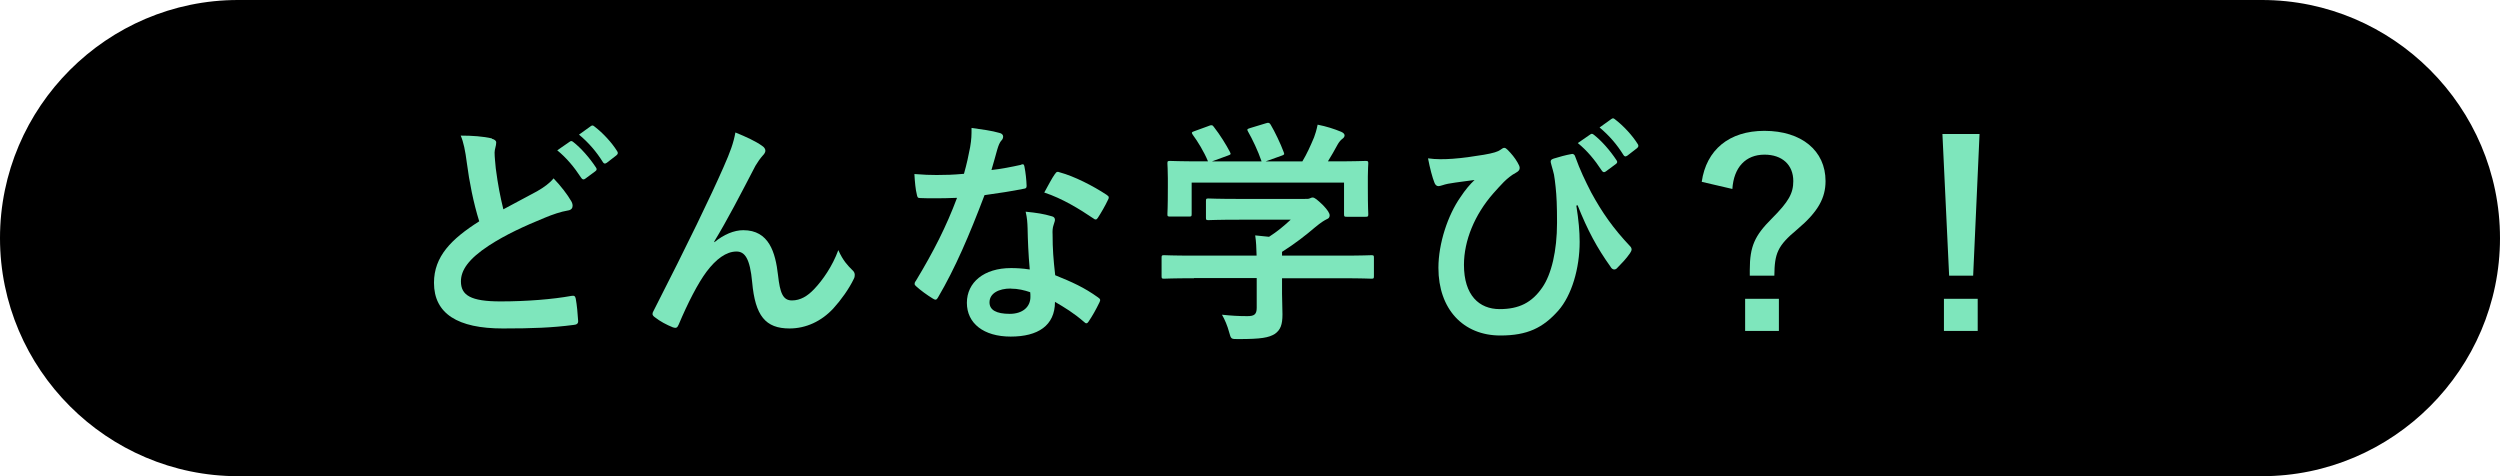 <?xml version="1.0" encoding="UTF-8"?>
<svg id="b" data-name="レイヤー_2" xmlns="http://www.w3.org/2000/svg" viewBox="0 0 231 44">
  <defs>
    <style>
      .d {
        fill: #7ee6bc;
      }
    </style>
  </defs>
  <g id="c" data-name="type">
    <path d="M231,22c0,12.1-9.9,22-22,22H22C9.9,44,0,34.1,0,22S9.9,0,22,0h187c12.1,0,22,9.9,22,22Z"/>
    <g>
      <path class="d" d="M45.45,12.82c.26.07.4.18.4.35,0,.31-.15.62-.15.92,0,.44.07.97.11,1.47.2,1.54.42,2.64.7,3.78,1.1-.59,1.89-1.01,3.12-1.67.64-.37,1.17-.75,1.52-1.19.7.73,1.28,1.5,1.61,2.07.09.13.15.31.15.46,0,.22-.13.4-.44.44-.66.11-1.41.37-2.11.66-1.89.77-3.65,1.58-5.17,2.57-1.91,1.25-2.6,2.29-2.6,3.32,0,1.28.9,1.85,3.65,1.85,2.46,0,4.86-.2,6.56-.51.24-.04.35,0,.4.26.11.59.18,1.39.22,2.05.02.24-.13.35-.4.37-2,.26-3.76.33-6.56.33-4.16,0-6.36-1.36-6.36-4.22,0-2.44,1.61-4.05,4.18-5.68-.53-1.69-.92-3.67-1.14-5.37-.15-1.17-.31-1.94-.57-2.55,1.06,0,2.07.07,2.88.26ZM52.65,13.09c.11-.09.2-.07.33.04.68.53,1.47,1.41,2.09,2.35.09.13.09.24-.07.35l-.92.68c-.15.11-.26.09-.37-.07-.66-1.01-1.36-1.85-2.22-2.55l1.17-.81ZM54.6,11.65c.13-.09.2-.07.33.04.81.62,1.61,1.5,2.09,2.27.09.13.11.26-.07.4l-.88.68c-.18.13-.29.07-.37-.07-.59-.95-1.3-1.78-2.2-2.53l1.1-.79Z"/>
      <path class="d" d="M66,22.39c.88-.73,1.83-1.12,2.68-1.12,2.38,0,2.97,2.05,3.21,4.16.18,1.61.44,2.33,1.28,2.33.79,0,1.45-.4,2.07-1.06.77-.81,1.67-2.09,2.22-3.59.44.99.88,1.43,1.28,1.83.18.15.24.31.24.46,0,.13-.02.24-.09.37-.44.92-1.17,1.94-1.89,2.73-1.1,1.19-2.53,1.85-4.05,1.85-2.22,0-3.17-1.17-3.45-4.27-.2-2.2-.68-2.84-1.45-2.84-.95,0-1.89.7-2.77,1.87-.79,1.06-1.72,2.86-2.57,4.88-.13.31-.24.35-.53.26-.59-.24-1.19-.55-1.69-.95-.13-.09-.2-.2-.2-.29s.04-.2.11-.31c3.21-6.29,5.24-10.5,6.45-13.25.64-1.45.92-2.22,1.1-3.21,1.03.42,1.87.81,2.46,1.23.2.13.31.29.31.46,0,.13-.09.29-.24.44-.26.29-.48.62-.68.95-1.41,2.71-2.6,5.02-3.81,7l.02.04Z"/>
      <path class="d" d="M94.33,15.22c.2-.07.29-.07.33.18.11.55.18,1.21.2,1.78,0,.2-.09.24-.26.26-1.19.24-2.27.4-3.63.59-1.41,3.72-2.71,6.75-4.29,9.44-.09.15-.15.22-.24.22-.07,0-.15-.04-.26-.11-.51-.31-1.14-.77-1.52-1.12-.11-.09-.15-.15-.15-.24,0-.07.02-.15.11-.26,1.65-2.73,2.82-5.04,3.81-7.68-.84.04-1.52.04-2.2.04-.48,0-.66,0-1.21-.02-.22,0-.26-.07-.31-.35-.11-.42-.18-1.14-.22-1.87.9.07,1.41.09,2.05.09.86,0,1.52-.02,2.53-.11.26-.92.42-1.67.57-2.46.13-.77.13-1.1.13-1.78.95.13,1.89.26,2.57.46.22.04.35.18.35.33,0,.18-.07.29-.2.42-.13.18-.22.37-.35.81-.15.53-.33,1.21-.53,1.87.86-.09,1.87-.29,2.73-.48ZM94.95,21.12c-.02-.59-.04-.95-.18-1.56,1.08.11,1.65.2,2.4.42.2.04.31.15.31.35,0,.04-.04.2-.13.46-.09.26-.11.53-.09.9,0,1.3.07,2.24.24,3.74,1.58.64,2.66,1.12,3.96,2.05.22.15.24.24.13.46-.33.68-.64,1.23-1.01,1.78-.07.11-.13.15-.2.15s-.13-.04-.22-.13c-.97-.84-1.78-1.32-2.68-1.85,0,2.2-1.58,3.21-4.09,3.21s-4.05-1.23-4.05-3.12,1.58-3.21,4.07-3.21c.42,0,1.03.02,1.74.13-.13-1.41-.18-2.75-.2-3.78ZM93.39,26.66c-1.1,0-1.96.44-1.96,1.28,0,.7.62,1.06,1.87,1.06,1.19,0,1.91-.64,1.91-1.56,0-.2,0-.31-.02-.44-.53-.18-1.12-.33-1.8-.33ZM97.48,16.08c.13-.22.24-.24.46-.15,1.3.35,3.04,1.23,4.31,2.07.13.09.2.15.2.24,0,.07-.02.15-.09.26-.22.48-.62,1.17-.92,1.63-.07.11-.13.15-.2.15s-.11-.02-.2-.09c-1.3-.88-2.88-1.85-4.55-2.4.37-.66.7-1.32.99-1.72Z"/>
      <path class="d" d="M110.32,25.71c-1.96,0-2.62.04-2.75.04-.22,0-.24-.02-.24-.24v-1.69c0-.22.02-.24.24-.24.13,0,.79.04,2.75.04h5.79c-.02-.7-.04-1.28-.13-1.87l1.28.13c.75-.48,1.34-.97,2-1.58h-4.75c-2.02,0-2.73.04-2.84.04-.22,0-.24-.02-.24-.22v-1.54c0-.22.02-.24.24-.24.11,0,.81.04,2.84.04h5.96c.31,0,.44,0,.53-.04.11-.04.18-.09.29-.09.18,0,.4.18.95.7.44.46.62.75.62.95,0,.18-.09.29-.26.35-.22.11-.53.29-1.06.73-.9.77-1.89,1.54-3.08,2.29v.35h5.5c1.96,0,2.62-.04,2.75-.04.22,0,.24.02.24.24v1.69c0,.22-.02.24-.24.24-.13,0-.79-.04-2.75-.04h-5.5v1.43c0,.53.04,1.34.04,1.91,0,.95-.18,1.43-.7,1.8-.57.35-1.25.48-3.37.48-.68,0-.68.02-.86-.64-.15-.57-.4-1.17-.66-1.61.88.09,1.5.13,2.35.13.62,0,.86-.15.86-.77v-2.75h-5.79ZM111.69,11.63c.29-.11.35-.07.48.11.55.7,1.14,1.65,1.47,2.29.11.22.11.24-.2.35l-1.45.53h4.58c-.33-.97-.86-2.07-1.25-2.75-.13-.22-.07-.24.2-.33l1.45-.44c.26-.09.33-.04.44.13.37.62.92,1.76,1.21,2.55.07.2.07.22-.24.33l-1.43.51h3.39c.42-.7.73-1.39,1.08-2.22.11-.29.22-.64.33-1.17.79.15,1.56.4,2.18.66.2.09.31.2.31.33s-.09.24-.22.33c-.13.09-.31.31-.42.51-.31.57-.57,1.03-.9,1.56h.57c2.05,0,2.77-.04,2.9-.04.24,0,.26.02.26.24,0,.13-.04.55-.04,1.19v1.01c0,1.98.04,2.33.04,2.46,0,.24-.02.26-.26.26h-1.74c-.22,0-.24-.02-.24-.26v-2.9h-14.08v2.9c0,.22-.02.24-.24.24h-1.74c-.24,0-.26-.02-.26-.24,0-.15.04-.51.04-2.49v-.81c0-.81-.04-1.21-.04-1.36,0-.22.02-.24.26-.24.13,0,.86.04,2.9.04h.59c-.37-.9-.97-1.87-1.41-2.46-.13-.2-.11-.24.15-.33l1.32-.48Z"/>
      <path class="d" d="M145.65,18.98c.22,1.39.31,2.4.31,3.37,0,2.44-.73,4.95-1.98,6.36-1.41,1.58-2.84,2.29-5.35,2.29-3.43,0-5.72-2.44-5.72-6.25,0-2.27.88-4.88,2.02-6.51.48-.73.9-1.21,1.32-1.61-.73.11-1.5.18-2.46.35-.37.07-.7.22-.88.22s-.31-.15-.37-.33c-.18-.44-.42-1.34-.59-2.24.75.11,1.52.09,2.27.04.97-.07,1.83-.2,2.88-.37.88-.15,1.32-.29,1.54-.46.15-.11.26-.18.35-.18.11,0,.2.07.31.18.37.37.68.75.92,1.17.13.22.2.37.2.51,0,.18-.11.31-.35.44-.86.46-1.45,1.21-2.09,1.91-1.72,1.96-2.71,4.36-2.71,6.6,0,2.82,1.41,4.09,3.3,4.09,1.78,0,2.97-.59,3.94-2,.84-1.21,1.36-3.37,1.36-5.98,0-1.58-.04-2.46-.13-3.3-.04-.46-.11-.88-.15-1.14-.07-.26-.13-.55-.24-.9-.11-.37-.11-.48.22-.59.48-.15,1.12-.33,1.65-.42.18-.04.29.09.33.24.46,1.28.9,2.18,1.47,3.3,1.03,1.89,2.05,3.34,3.61,4.99.09.09.13.2.13.29,0,.11-.07.22-.15.35-.35.51-.73.9-1.21,1.39-.09.09-.18.11-.24.11-.13,0-.26-.09-.35-.26-1.23-1.72-2.11-3.34-3.04-5.68l-.11.04ZM146.95,12.42c.11-.09.2-.07.33.04.68.53,1.47,1.41,2.09,2.35.09.13.09.24-.07.35l-.92.68c-.15.11-.26.09-.37-.07-.66-1.01-1.36-1.85-2.22-2.55l1.17-.81ZM148.9,10.99c.13-.09.2-.07.33.04.81.62,1.61,1.5,2.09,2.27.09.13.11.26-.07.4l-.88.68c-.18.13-.29.07-.37-.07-.59-.95-1.3-1.78-2.2-2.53l1.1-.79Z"/>
      <path class="d" d="M157.24,16.8c.42-2.95,2.53-4.71,5.79-4.71,3.43,0,5.65,1.83,5.65,4.64,0,1.54-.66,2.82-2.62,4.47-1.83,1.52-2.09,2.22-2.11,4.27h-2.27v-.53c0-2.18.46-3.17,2.02-4.73,1.58-1.58,2-2.35,2-3.48,0-1.5-1.03-2.44-2.66-2.44-1.74,0-2.84,1.17-2.97,3.17l-2.84-.66ZM164.37,27.61v2.97h-3.12v-2.97h3.12Z"/>
      <path class="d" d="M182.32,25.47h-2.22l-.62-13.09h3.43l-.59,13.09ZM182.74,27.61v2.97h-3.12v-2.97h3.12Z"/>
    </g>
  </g>
</svg>